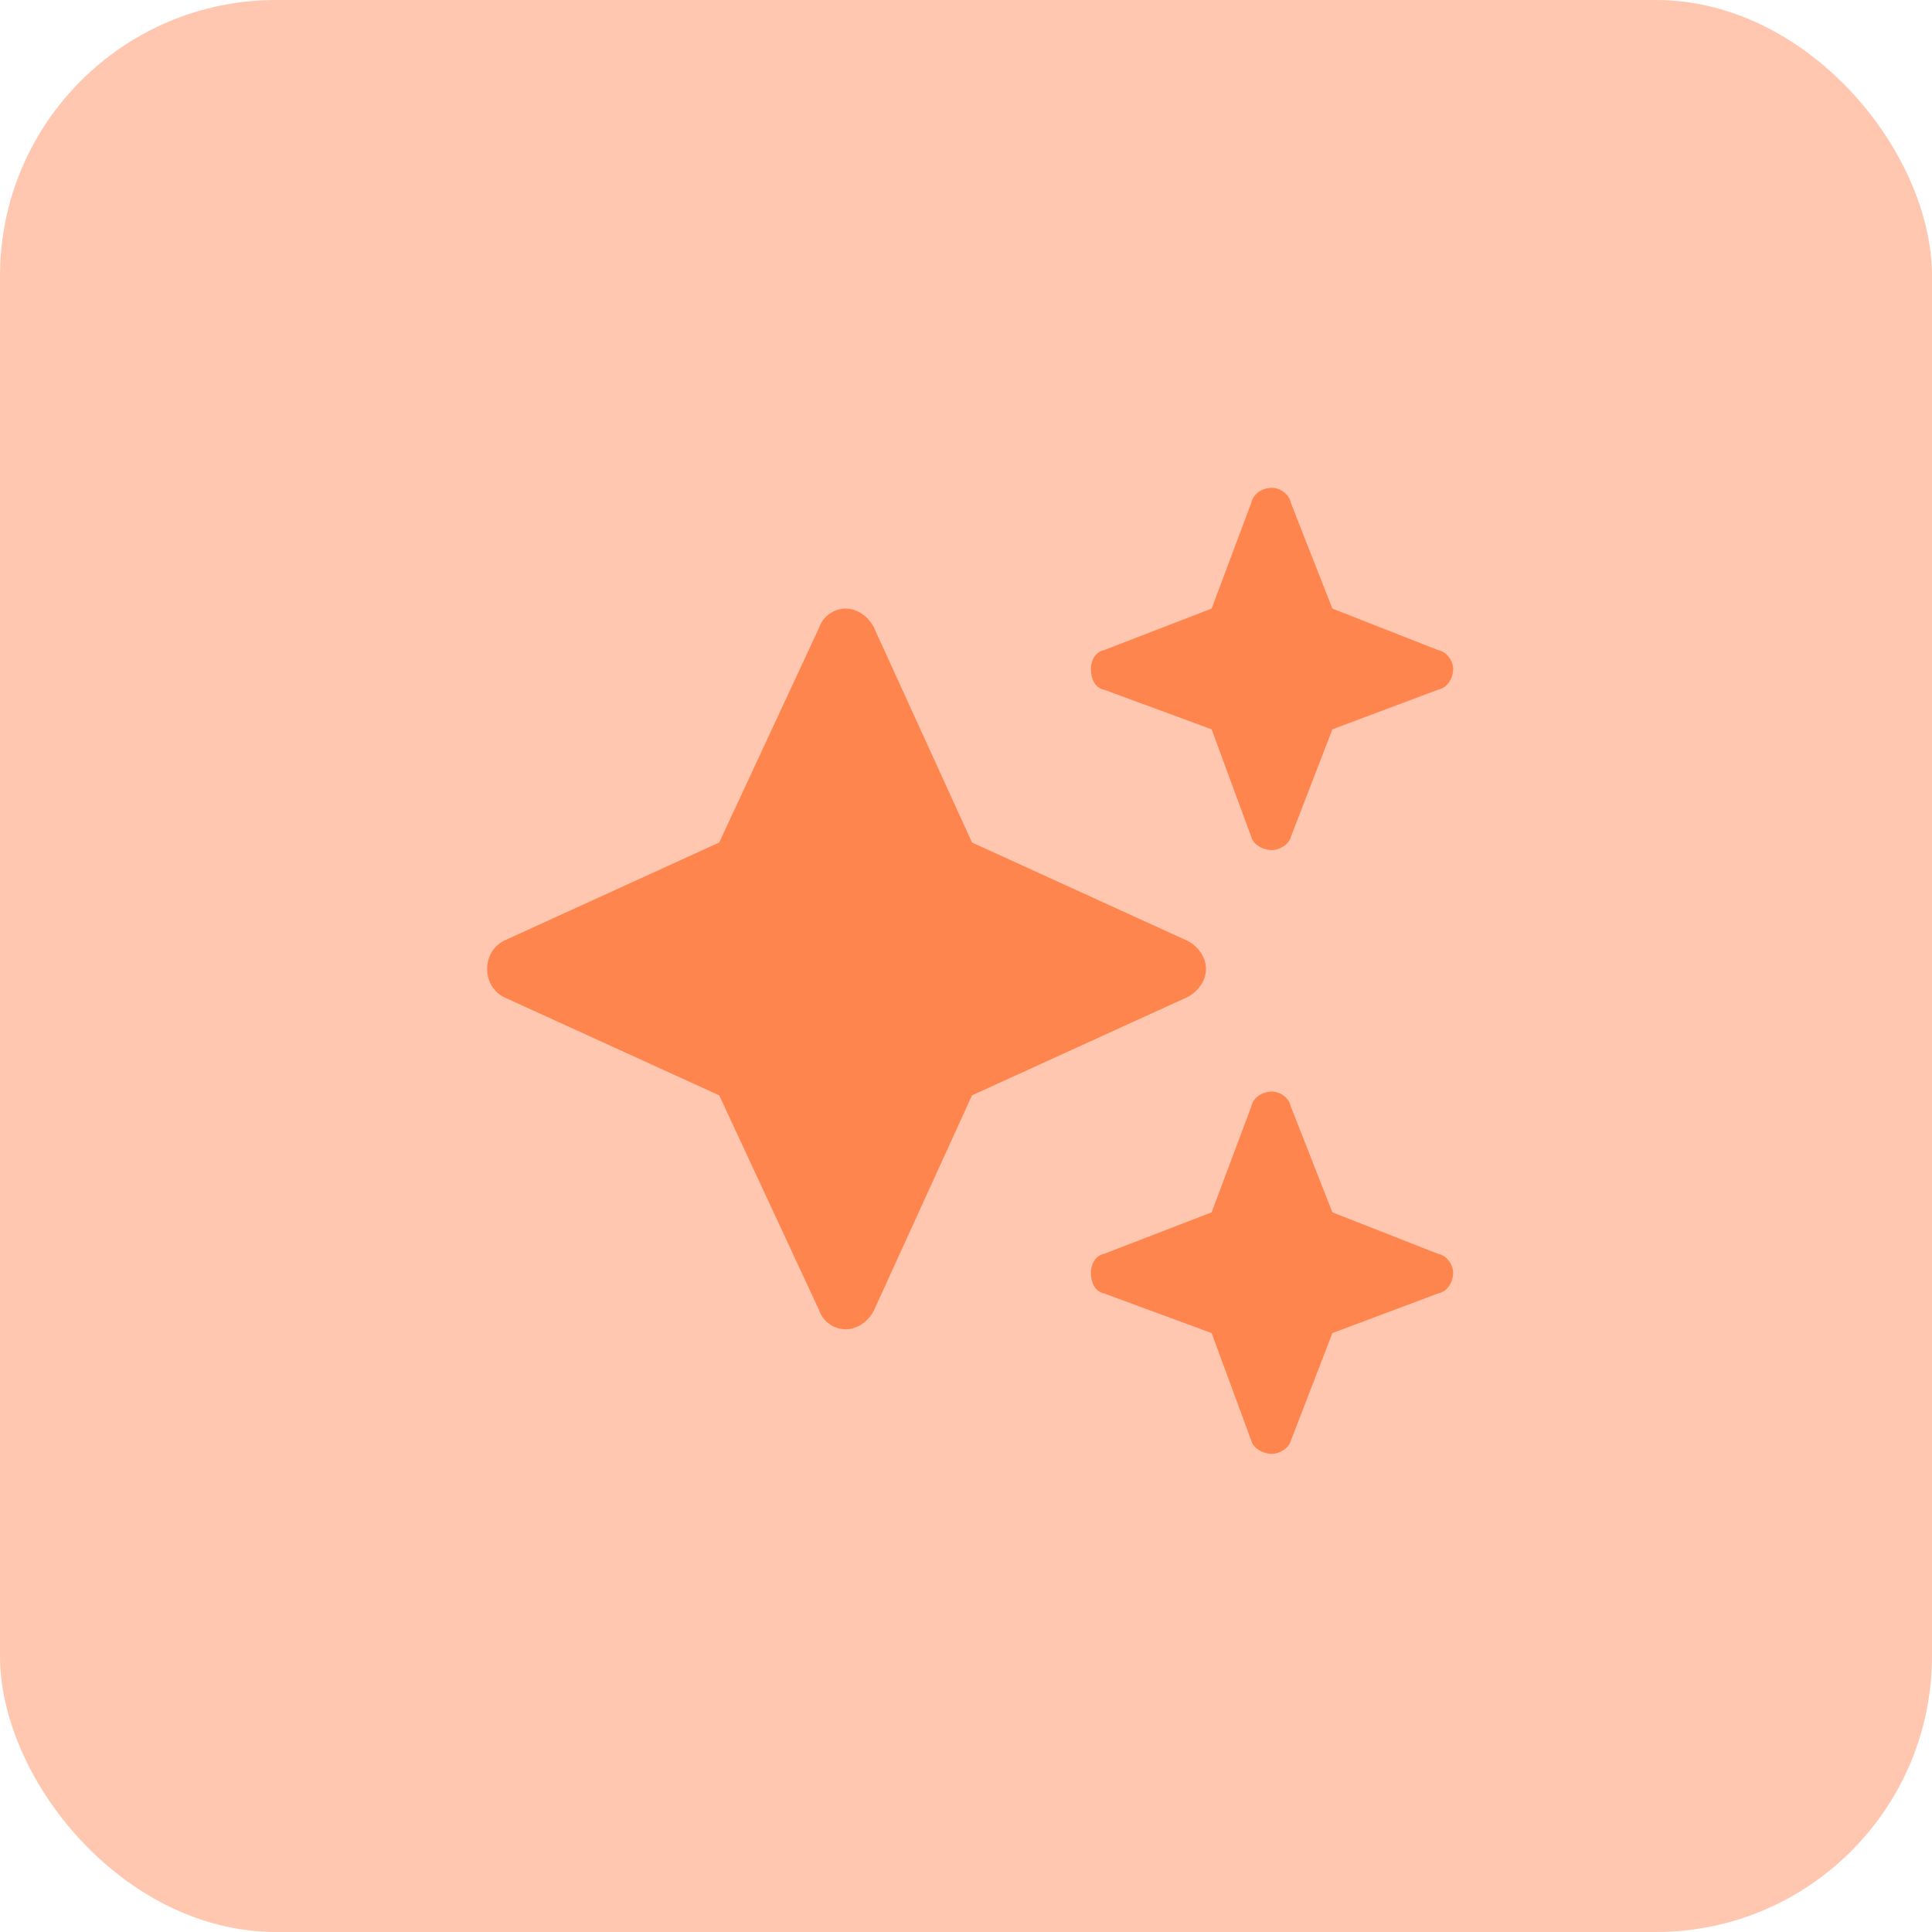 <svg width="100" height="100" viewBox="0 0 100 100" fill="none" xmlns="http://www.w3.org/2000/svg">
<rect width="100" height="100" rx="14.286" fill="#FFC7AF"/>
<path d="M57.148 33.648L62.714 31.5L64.765 26.031C64.863 25.543 65.351 25.25 65.839 25.25C66.23 25.25 66.718 25.543 66.816 26.031L68.964 31.5L74.433 33.648C74.921 33.746 75.214 34.234 75.214 34.625C75.214 35.113 74.921 35.602 74.433 35.699L68.964 37.75L66.816 43.316C66.718 43.707 66.23 44 65.839 44C65.351 44 64.863 43.707 64.765 43.316L62.714 37.75L57.148 35.699C56.66 35.602 56.464 35.113 56.464 34.625C56.464 34.234 56.66 33.746 57.148 33.648ZM50.312 43.609L61.445 48.688C62.031 48.98 62.421 49.566 62.421 50.152C62.421 50.738 62.031 51.324 61.445 51.617L50.312 56.695L45.234 67.828C44.941 68.414 44.355 68.805 43.769 68.805C43.183 68.805 42.597 68.414 42.402 67.828L37.226 56.695L26.093 51.617C25.507 51.324 25.214 50.738 25.214 50.152C25.214 49.566 25.507 48.98 26.093 48.688L37.226 43.609L42.402 32.477C42.597 31.891 43.183 31.5 43.769 31.5C44.355 31.5 44.941 31.891 45.234 32.477L50.312 43.609ZM64.765 57.281C64.863 56.793 65.351 56.5 65.839 56.5C66.23 56.5 66.718 56.793 66.816 57.281L68.964 62.75L74.433 64.898C74.921 64.996 75.214 65.484 75.214 65.875C75.214 66.363 74.921 66.852 74.433 66.949L68.964 69L66.816 74.566C66.718 74.957 66.23 75.25 65.839 75.25C65.351 75.25 64.863 74.957 64.765 74.566L62.714 69L57.148 66.949C56.66 66.852 56.464 66.363 56.464 65.875C56.464 65.484 56.66 64.996 57.148 64.898L62.714 62.75L64.765 57.281Z" fill="#FF854F"/>
</svg>
